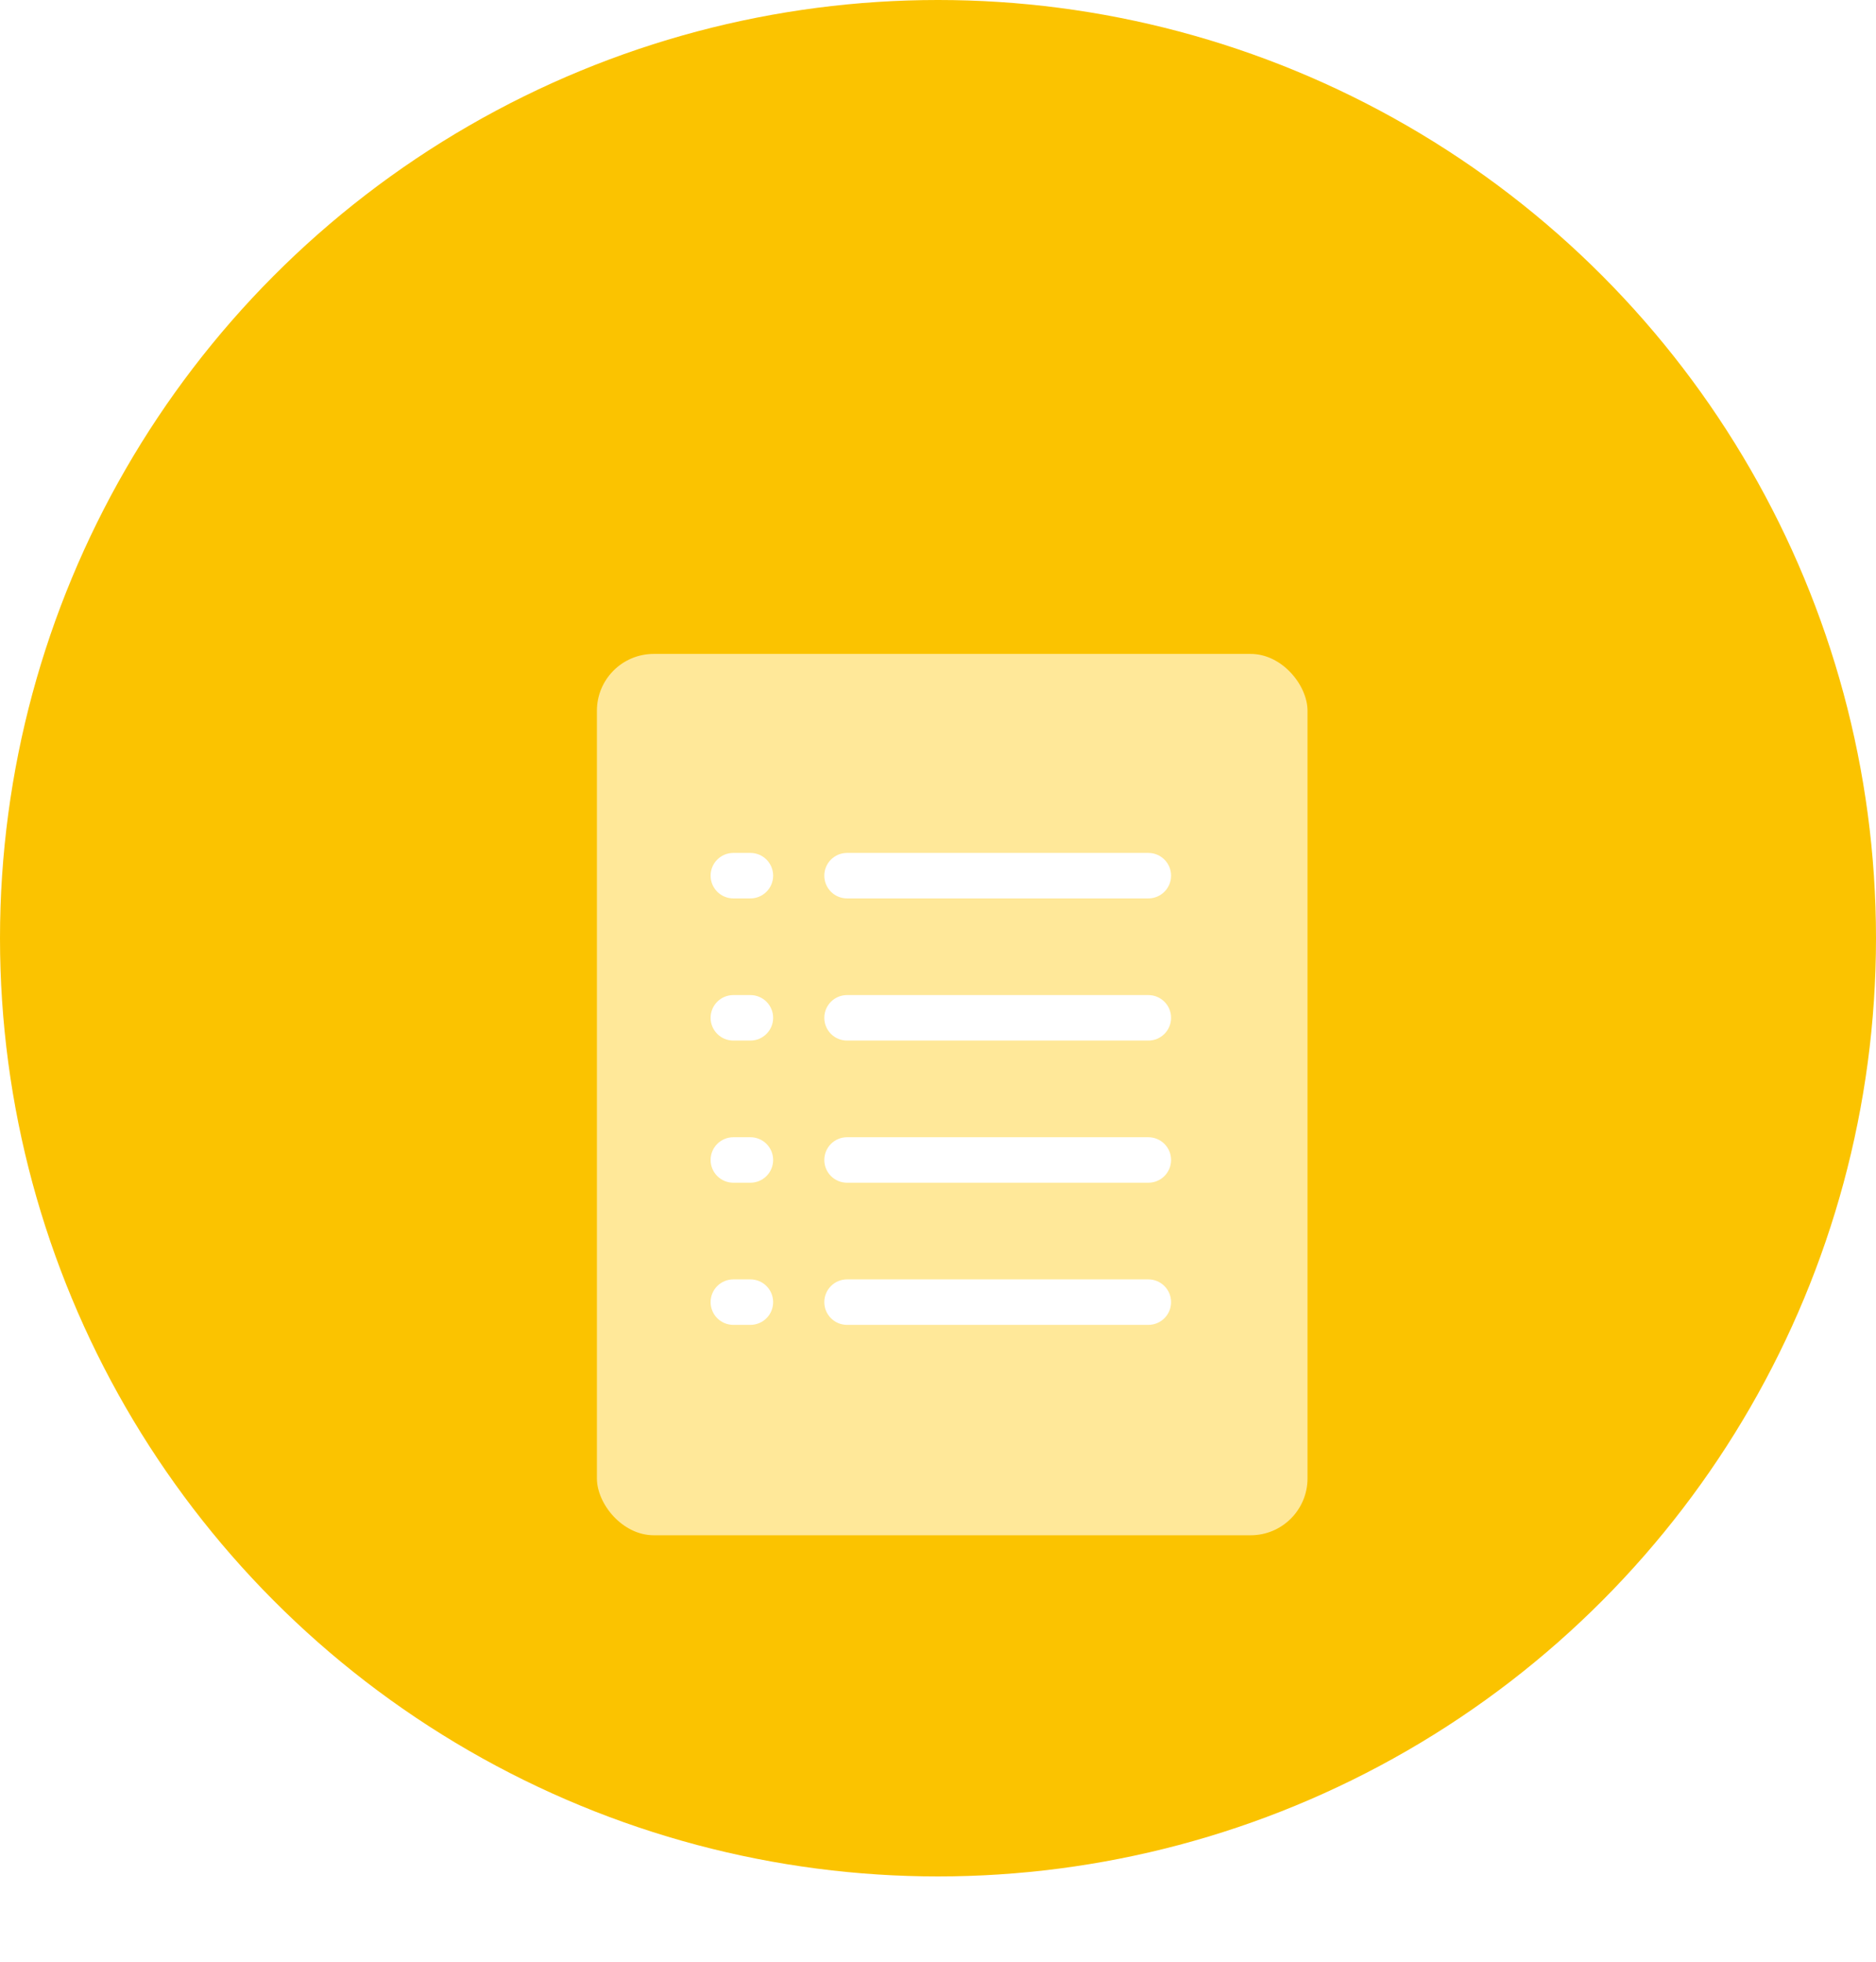<svg width="66" height="69" viewBox="0 0 66 69" fill="none" xmlns="http://www.w3.org/2000/svg">
<circle cx="33" cy="33" r="33" fill="#FBC300"/>
<g filter="url(#filter0_d)">
<rect x="21" y="17" width="25" height="31" rx="2" fill="#FFE899"/>
<path d="M40.4 25.6H29.8C29.358 25.6 29 25.242 29 24.8C29 24.358 29.358 24 29.8 24H40.4C40.842 24 41.2 24.358 41.2 24.8C41.2 25.242 40.842 25.6 40.4 25.6Z" fill="white"/>
<path d="M40.4 30.6H29.8C29.358 30.6 29 30.242 29 29.8C29 29.358 29.358 29 29.8 29H40.4C40.842 29 41.2 29.358 41.2 29.8C41.2 30.242 40.842 30.6 40.4 30.6Z" fill="white"/>
<path d="M40.4 35.6H29.8C29.358 35.6 29 35.242 29 34.8C29 34.358 29.358 34 29.8 34H40.4C40.842 34 41.2 34.358 41.2 34.8C41.2 35.242 40.842 35.6 40.4 35.6Z" fill="white"/>
<path d="M40.4 40.6H29.8C29.358 40.6 29 40.242 29 39.8C29 39.358 29.358 39 29.8 39H40.4C40.842 39 41.2 39.358 41.2 39.8C41.2 40.242 40.842 40.6 40.4 40.6Z" fill="white"/>
<path d="M26.4 25.6H25.8C25.358 25.6 25 25.242 25 24.8C25 24.358 25.358 24 25.8 24H26.4C26.842 24 27.2 24.358 27.2 24.8C27.2 25.242 26.842 25.6 26.4 25.6Z" fill="white"/>
<path d="M26.4 30.6H25.8C25.358 30.6 25 30.242 25 29.8C25 29.358 25.358 29 25.8 29H26.4C26.842 29 27.2 29.358 27.2 29.8C27.2 30.242 26.842 30.6 26.4 30.6Z" fill="white"/>
<path d="M26.4 35.6H25.8C25.358 35.6 25 35.242 25 34.8C25 34.358 25.358 34 25.8 34H26.4C26.842 34 27.2 34.358 27.2 34.8C27.2 35.242 26.842 35.6 26.4 35.6Z" fill="white"/>
<path d="M26.4 40.6H25.8C25.358 40.6 25 40.242 25 39.8C25 39.358 25.358 39 25.8 39H26.4C26.842 39 27.2 39.358 27.2 39.8C27.2 40.242 26.842 40.6 26.4 40.6Z" fill="white"/>
</g>
<defs>
<filter id="filter0_d" x="6" y="8" width="55" height="61" filterUnits="userSpaceOnUse" color-interpolation-filters="sRGB">
<feFlood flood-opacity="0" result="BackgroundImageFix"/>
<feColorMatrix in="SourceAlpha" type="matrix" values="0 0 0 0 0 0 0 0 0 0 0 0 0 0 0 0 0 0 127 0"/>
<feOffset dy="6"/>
<feGaussianBlur stdDeviation="7.5"/>
<feColorMatrix type="matrix" values="0 0 0 0 0 0 0 0 0 0 0 0 0 0 0 0 0 0 0.1 0"/>
<feBlend mode="normal" in2="BackgroundImageFix" result="effect1_dropShadow"/>
<feBlend mode="normal" in="SourceGraphic" in2="effect1_dropShadow" result="shape"/>
</filter>
</defs>
</svg>
